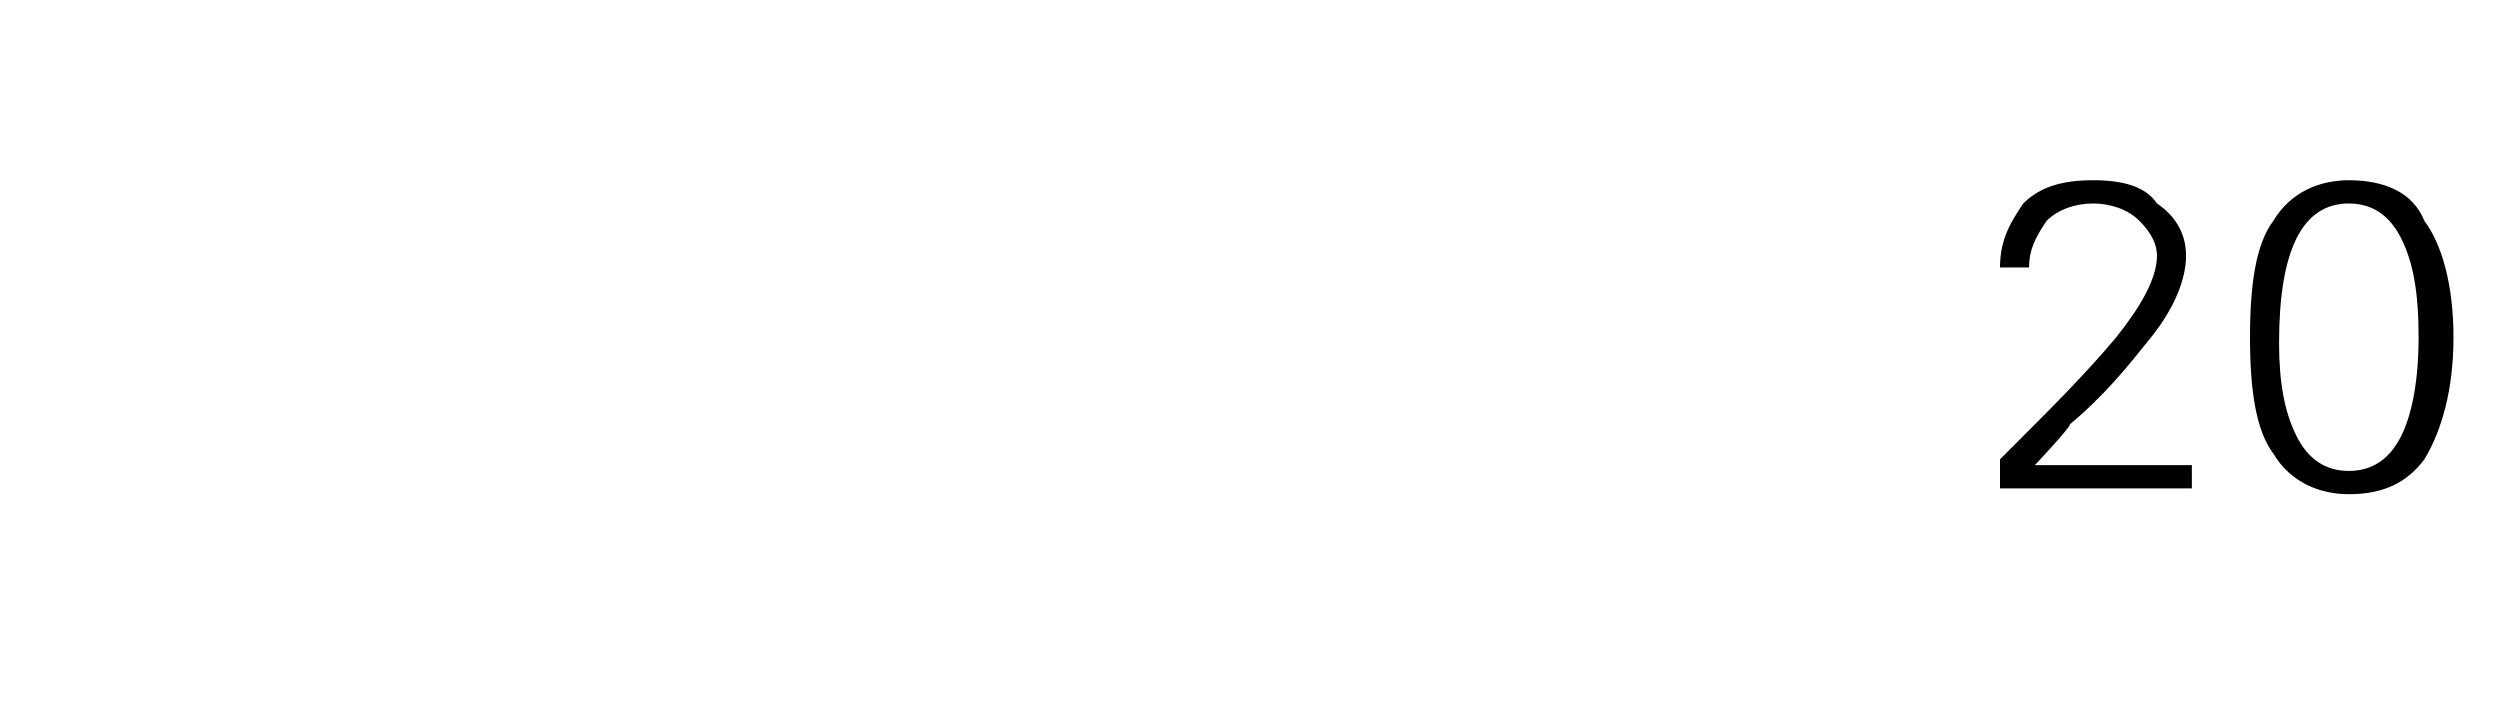 <?xml version="1.0" standalone="no"?><!DOCTYPE svg PUBLIC "-//W3C//DTD SVG 1.1//EN" "http://www.w3.org/Graphics/SVG/1.1/DTD/svg11.dtd"><svg xmlns="http://www.w3.org/2000/svg" version="1.1" width="43px" height="12.4px" viewBox="0 -3 43 12.4" style="top:-3px">  <desc>20</desc>  <defs/>  <g id="Polygon91468">    <path d="M 34.4 4.9 C 34.4 4.9 34.67 4.63 34.7 4.6 C 35.3 4 35.9 3.4 36.4 2.8 C 36.8 2.3 37.1 1.8 37.1 1.4 C 37.1 1.2 37 1 36.8 0.8 C 36.6 0.6 36.3 0.5 36 0.5 C 35.7 0.5 35.4 0.6 35.2 0.8 C 35 1.1 34.9 1.3 34.9 1.6 C 34.9 1.6 34.4 1.6 34.4 1.6 C 34.4 1.1 34.6 0.8 34.8 0.5 C 35.1 0.2 35.5 0.1 36 0.1 C 36.5 0.1 36.9 0.2 37.1 0.5 C 37.4 0.7 37.6 1 37.6 1.4 C 37.6 1.8 37.4 2.3 37 2.8 C 36.6 3.3 36.2 3.8 35.6 4.3 C 35.64 4.32 35 5 35 5 L 37.7 5 L 37.7 5.4 L 34.4 5.4 L 34.4 4.9 Z M 39.1 4.8 C 38.8 4.4 38.7 3.7 38.7 2.8 C 38.7 1.9 38.8 1.2 39.1 0.8 C 39.4 0.3 39.9 0.1 40.4 0.1 C 41 0.1 41.5 0.3 41.7 0.8 C 42 1.2 42.2 1.9 42.2 2.8 C 42.2 3.7 42 4.4 41.7 4.9 C 41.4 5.3 41 5.5 40.4 5.5 C 39.9 5.5 39.4 5.3 39.1 4.8 C 39.1 4.8 39.1 4.8 39.1 4.8 Z M 39.5 1.1 C 39.3 1.5 39.2 2.1 39.2 2.9 C 39.2 3.6 39.3 4.1 39.5 4.5 C 39.7 4.9 40 5.1 40.4 5.1 C 40.8 5.1 41.1 4.9 41.3 4.5 C 41.5 4.1 41.6 3.5 41.6 2.8 C 41.6 2 41.5 1.5 41.3 1.1 C 41.1 0.7 40.8 0.5 40.4 0.5 C 40 0.5 39.7 0.7 39.5 1.1 C 39.5 1.1 39.5 1.1 39.5 1.1 Z " stroke="none" fill="#000"/>  </g></svg>